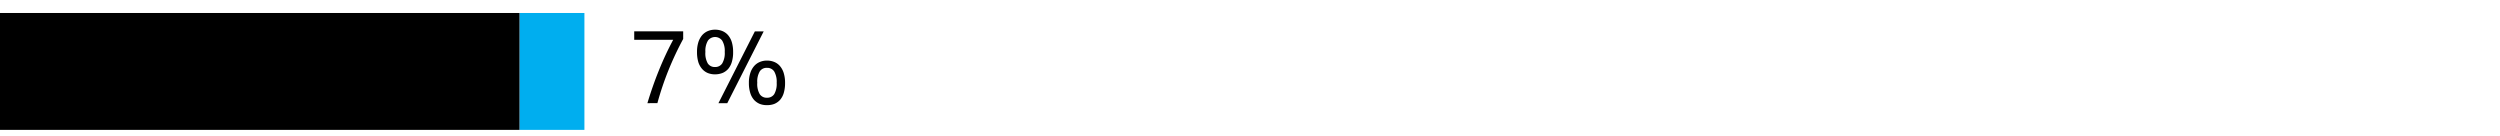 <svg xmlns="http://www.w3.org/2000/svg" width="385" height="21" viewBox="0 0 385 21"><g data-name="Graphic / AR19"><path fill="#00aeef" d="M80 2h10v18H80z"/><path d="M0 2h80v18H0z"/></g><path d="M99.7 15.89q.78-2.6 1.75-5a47.75 47.75 0 012.22-4.76h-6v-1.3h7.54V6a47.42 47.42 0 00-2.26 4.8 45.2 45.2 0 00-1.71 5.08zM110.12 11.45a3 3 0 01-1.11-.2 2.38 2.38 0 01-.88-.63 2.93 2.93 0 01-.59-1.06 5.4 5.4 0 01-.2-1.55 4.94 4.94 0 01.21-1.52 3.18 3.18 0 01.59-1.08 2.46 2.46 0 01.88-.63 2.87 2.87 0 011.1-.21 2.94 2.94 0 011.12.21 2.38 2.38 0 01.88.63 3 3 0 01.58 1.08 5.28 5.28 0 01.2 1.51 5.07 5.07 0 01-.2 1.55 2.89 2.89 0 01-.56 1.06 2.38 2.38 0 01-.88.63 3.21 3.21 0 01-1.14.21zm0-1.13a1.27 1.27 0 001.1-.55 3.12 3.12 0 00.39-1.77 3.07 3.07 0 00-.39-1.74 1.36 1.36 0 00-2.2 0 3.07 3.07 0 00-.39 1.74 3.12 3.12 0 00.37 1.77 1.27 1.27 0 001.12.55zm1.88 5.57h-1.36l5.61-11.06h1.36zm6.12.3A2.89 2.89 0 01117 16a2.56 2.56 0 01-.88-.62 2.88 2.88 0 01-.58-1.07 5 5 0 01-.21-1.54 4.66 4.66 0 01.22-1.53 3 3 0 01.59-1.07 2.38 2.38 0 01.88-.63 2.79 2.79 0 011.09-.21 2.9 2.9 0 011.12.21 2.3 2.3 0 01.88.63 3 3 0 01.58 1.07 5 5 0 01.21 1.53 5.33 5.33 0 01-.2 1.54 2.87 2.87 0 01-.57 1.07 2.47 2.47 0 01-.88.62 3 3 0 01-1.15.19zm0-1.14a1.27 1.27 0 001.11-.55 3.18 3.18 0 00.38-1.75 3.16 3.16 0 00-.38-1.74 1.26 1.26 0 00-1.11-.56A1.24 1.24 0 00117 11a3.08 3.08 0 00-.38 1.74 3.09 3.09 0 00.38 1.76 1.25 1.25 0 001.1.55z"/></svg>
